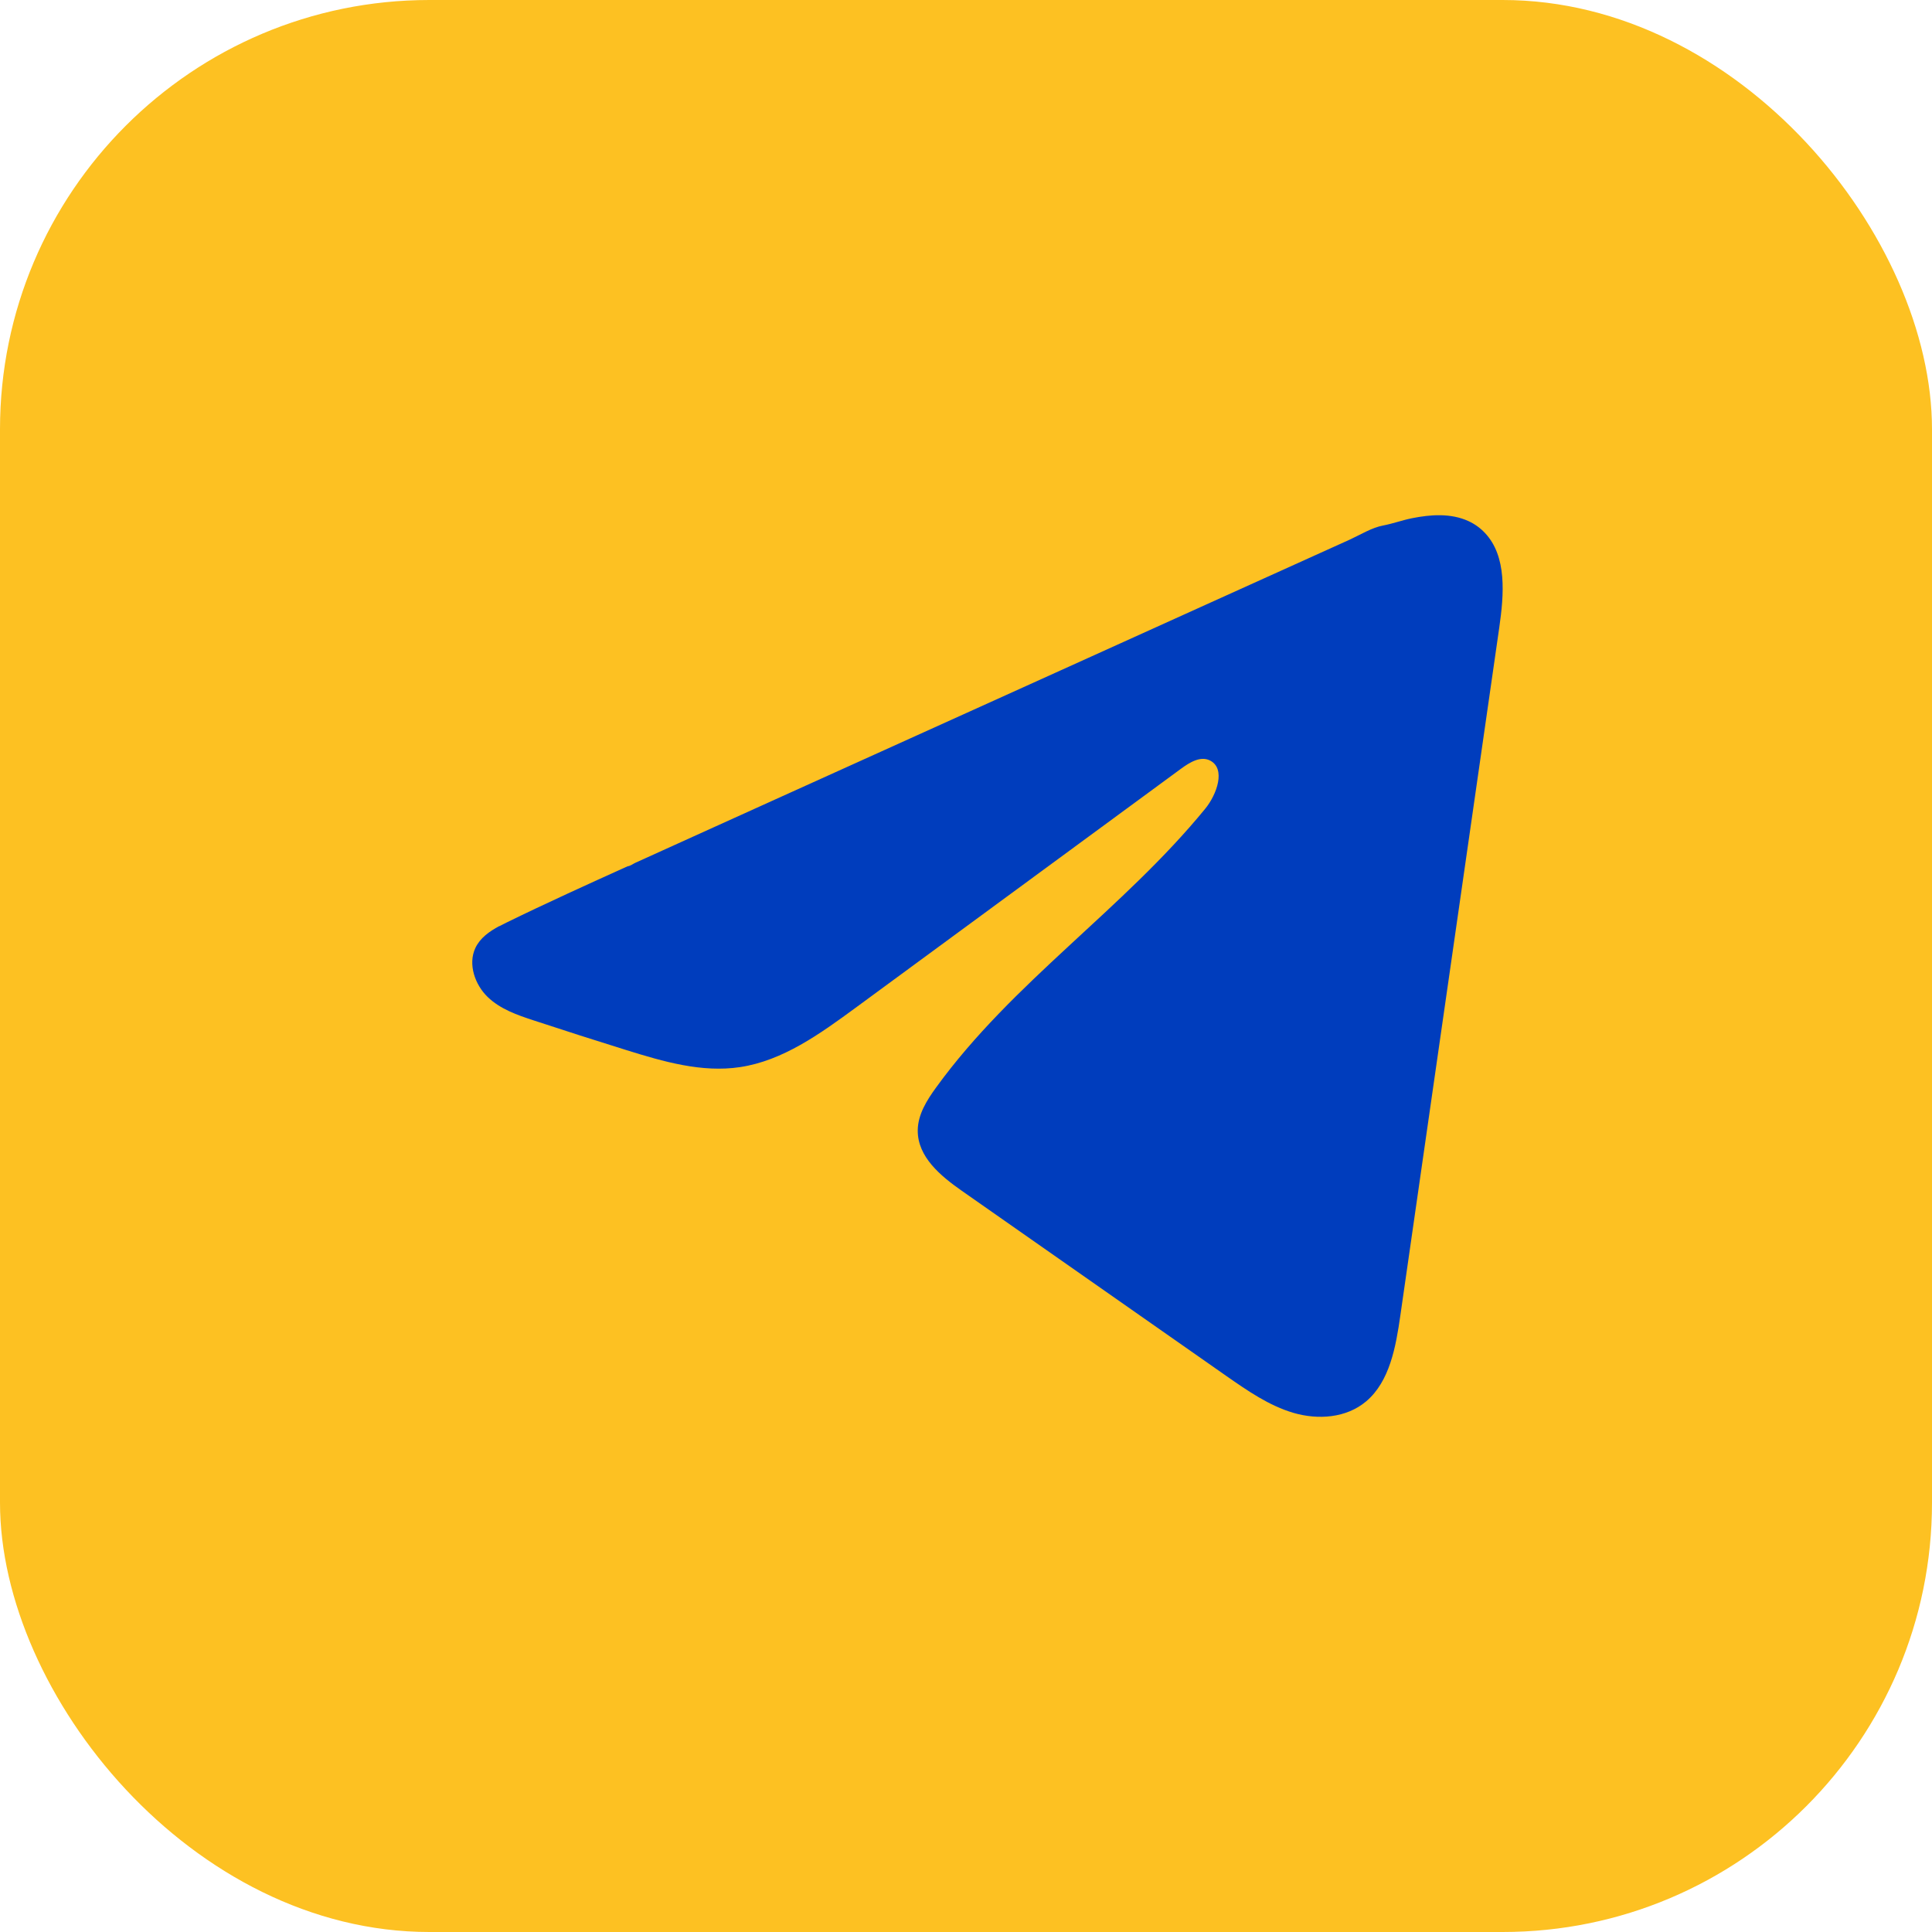 <svg width="45" height="45" viewBox="0 0 45 45" fill="none" xmlns="http://www.w3.org/2000/svg">
<rect width="45" height="45" rx="10" fill="#FDC122"/>
<path d="M11.63 21.573C11.686 21.544 11.741 21.516 11.794 21.49C12.729 21.032 13.675 20.604 14.621 20.176C14.672 20.176 14.757 20.113 14.805 20.093C14.878 20.059 14.951 20.027 15.024 19.994C15.165 19.929 15.305 19.867 15.445 19.803C15.726 19.676 16.005 19.549 16.286 19.422C16.847 19.169 17.408 18.915 17.969 18.66C19.09 18.153 20.213 17.645 21.335 17.138C22.457 16.631 23.58 16.123 24.701 15.616C25.823 15.109 26.946 14.6 28.067 14.093C29.189 13.586 30.312 13.078 31.434 12.571C31.683 12.457 31.953 12.288 32.22 12.239C32.445 12.196 32.664 12.115 32.89 12.07C33.319 11.984 33.791 11.949 34.202 12.137C34.344 12.202 34.475 12.294 34.583 12.409C35.104 12.954 35.031 13.848 34.921 14.615C34.154 19.956 33.386 25.298 32.617 30.639C32.512 31.372 32.369 32.176 31.822 32.639C31.359 33.031 30.701 33.075 30.129 32.909C29.557 32.741 29.053 32.39 28.558 32.045C26.506 30.608 24.453 29.172 22.401 27.735C21.914 27.394 21.371 26.949 21.376 26.329C21.379 25.956 21.59 25.624 21.805 25.328C23.588 22.869 26.16 21.179 28.074 18.834C28.344 18.503 28.556 17.906 28.186 17.715C27.965 17.601 27.712 17.756 27.511 17.903C24.981 19.76 22.453 21.619 19.923 23.477C19.097 24.083 18.232 24.706 17.237 24.855C16.347 24.989 15.451 24.727 14.59 24.459C13.868 24.234 13.148 24.004 12.43 23.767C12.048 23.642 11.654 23.506 11.359 23.222C11.064 22.938 10.895 22.46 11.072 22.081C11.184 21.844 11.4 21.694 11.628 21.571L11.63 21.573Z" fill="#003DBD"/>
</svg>
